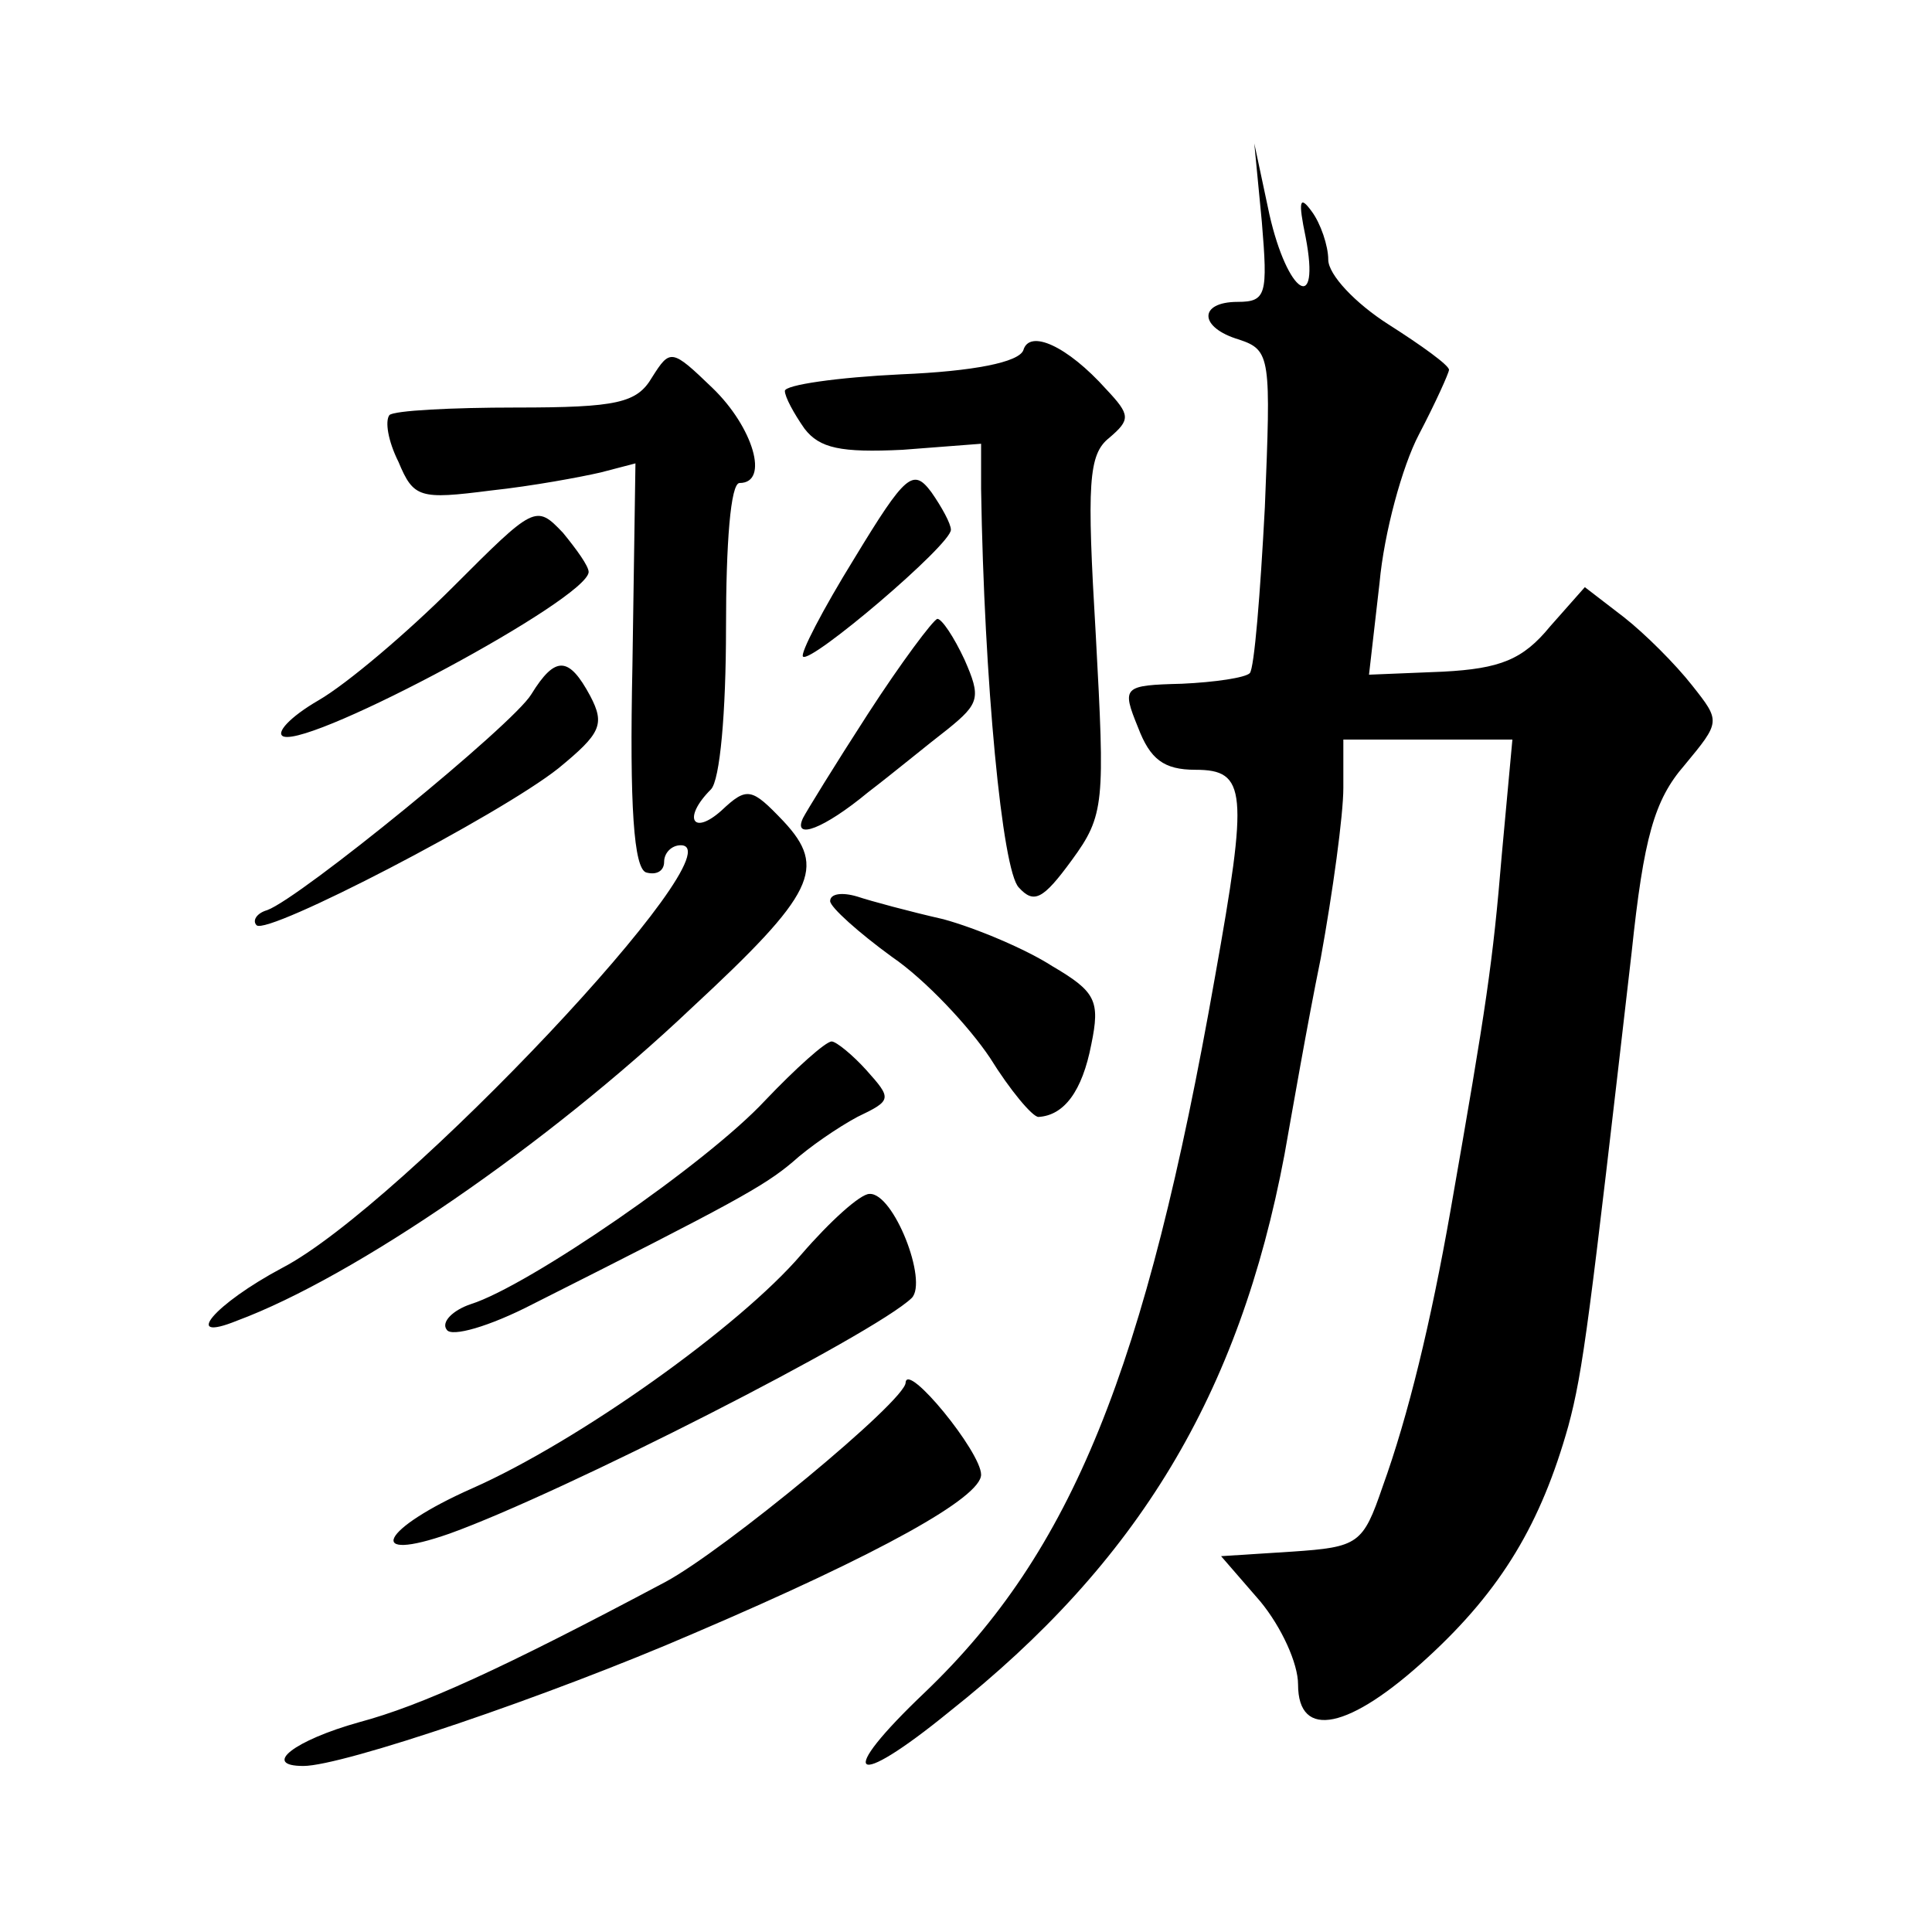 <?xml version="1.0" standalone="no"?>
<!DOCTYPE svg PUBLIC "-//W3C//DTD SVG 20010904//EN"
 "http://www.w3.org/TR/2001/REC-SVG-20010904/DTD/svg10.dtd">
<svg version="1.0" xmlns="http://www.w3.org/2000/svg"
 width="128pt" height="128pt" viewBox="0 0 128 128"
 preserveAspectRatio="xMidYMid meet">
<g transform="translate(0,128) scale(0.1,-0.1)"
fill="#0" stroke="none">
<path d="M836 1133 c4 -48 3 -53 -16 -53 -26 0 -26 -17 1 -25 21 -7 21 -12 17 -111
-3 -57 -7 -107 -10 -110 -3 -3 -23 -6 -45 -7 -39 -1 -40 -2 -29 -29 8 -21 17 -28
38 -28 34 0 35 -14 13 -137 -46 -261 -95 -381 -192 -474 -60 -57 -49 -66 16 -13
125 99 192 210 222 369 5 28 15 86 24 130 8 44 15 95 15 113 l0 32 56 0 56 0 -7
-76 c-6 -72 -10 -99 -34 -236 -13 -74 -28 -136 -45 -183 -13 -38 -16 -40 -60 -43
l-47 -3 26 -30 c14 -17 25 -41 25 -55 0 -37 34 -30 86 18 49 45 75 89 93 153 10
37 14 71 42 314 8 76 15 101 35 124 24 29 24 29 5 53 -11 14 -31 34 -45 45 l-26
20 -23 -26 c-18 -22 -33 -28 -71 -30 l-49 -2 7 61 c3 33 15 77 26 98 11 21 20 41
20 43 0 3 -18 16 -40 30 -22 14 -40 33 -40 43 0 9 -5 24 -11 32 -8 11 -9 7 -4 -17
10 -52 -12 -38 -24 15 l-10 47 5 -52z M678 1048 c-3 -8 -33 -14 -81 -16 -42 -2
-77 -7 -77 -11 0 -4 6 -15 13 -25 10 -13 24 -16 65 -14 l52 4 0 -30 c2 -127 14
-253 25 -264 10 -11 16 -8 35 18 22 30 22 38 16 149 -6 101 -5 120 9 131 14 12
14 15 -2 32 -26 29 -51 40 -55 26z M432 1030 c-10 -17 -23 -20 -90 -20 -43 0 -81
-2 -84 -5 -3 -4 -1 -17 6 -31 10 -24 14 -25 61 -19 28 3 60 9 73 12 l23 6 -2 -134
c-2 -94 1 -134 9 -137 7 -2 12 1 12 7 0 6 5 11 11 11 40 0 -185 -239 -264 -280
-45 -24 -67 -50 -30 -35 78 29 206 117 301 207 82 76 90 93 61 124 -21 22 -24 23
-41 7 -19 -17 -26 -5 -7 14 6 6 10 51 10 107 0 56 3 96 9 96 20 0 9 37 -18 63 -27
26 -28 26 -40 7z M566 910 c-21 -34 -36 -63 -34 -65 5 -5 98 74 98 84 0 4 -6 15
-13 25 -12 16 -17 12 -51 -44z M300 891 c-30 -30 -70 -64 -89 -75 -19 -11 -29 -22
-23 -24 20 -6 201 91 202 109 0 4 -8 15 -17 26 -18 19 -19 18 -73 -36z M575 807
c-22 -34 -41 -65 -43 -69 -7 -15 14 -7 43 17 17 13 40 32 53 42 21 17 22 21 11
46 -7 15 -15 27 -18 27 -3 -1 -24 -29 -46 -63z M352 820 c-12 -20 -153 -135 -175
-143 -7 -2 -10 -7 -7 -10 7 -7 161 73 200 104 28 23 31 29 21 48 -14 26 -23 27
-39 1z M550 683 c0 -4 19 -21 41 -37 22 -15 51 -46 65 -67 13 -21 28 -39 32 -39
17 1 29 17 35 48 6 29 3 35 -26 52 -17 11 -50 25 -72 31 -22 5 -48 12 -57 15 -10
3 -18 2 -18 -3z M507 551 c-39 -42 -157 -123 -195 -135 -12 -4 -20 -12 -16 -17
3 -5 28 2 57 17 133 67 153 78 172 94 11 10 30 23 43 30 23 11 23 12 6 31 -9 10
-20 19 -23 19 -4 0 -24 -18 -44 -39z M531 449 c-41 -48 -148 -124 -218 -155 -61
-27 -72 -50 -15 -30 75 27 281 132 306 156 11 11 -12 70 -28 69 -6 0 -26 -18 -45
-40z M600 364 c0 -12 -120 -111 -159 -132 -109 -58 -162 -82 -203 -93 -43 -12 -65
-29 -37 -29 26 0 162 46 259 88 124 53 190 90 190 105 0 15 -49 75 -50 61z"/>
</g>
</svg>
